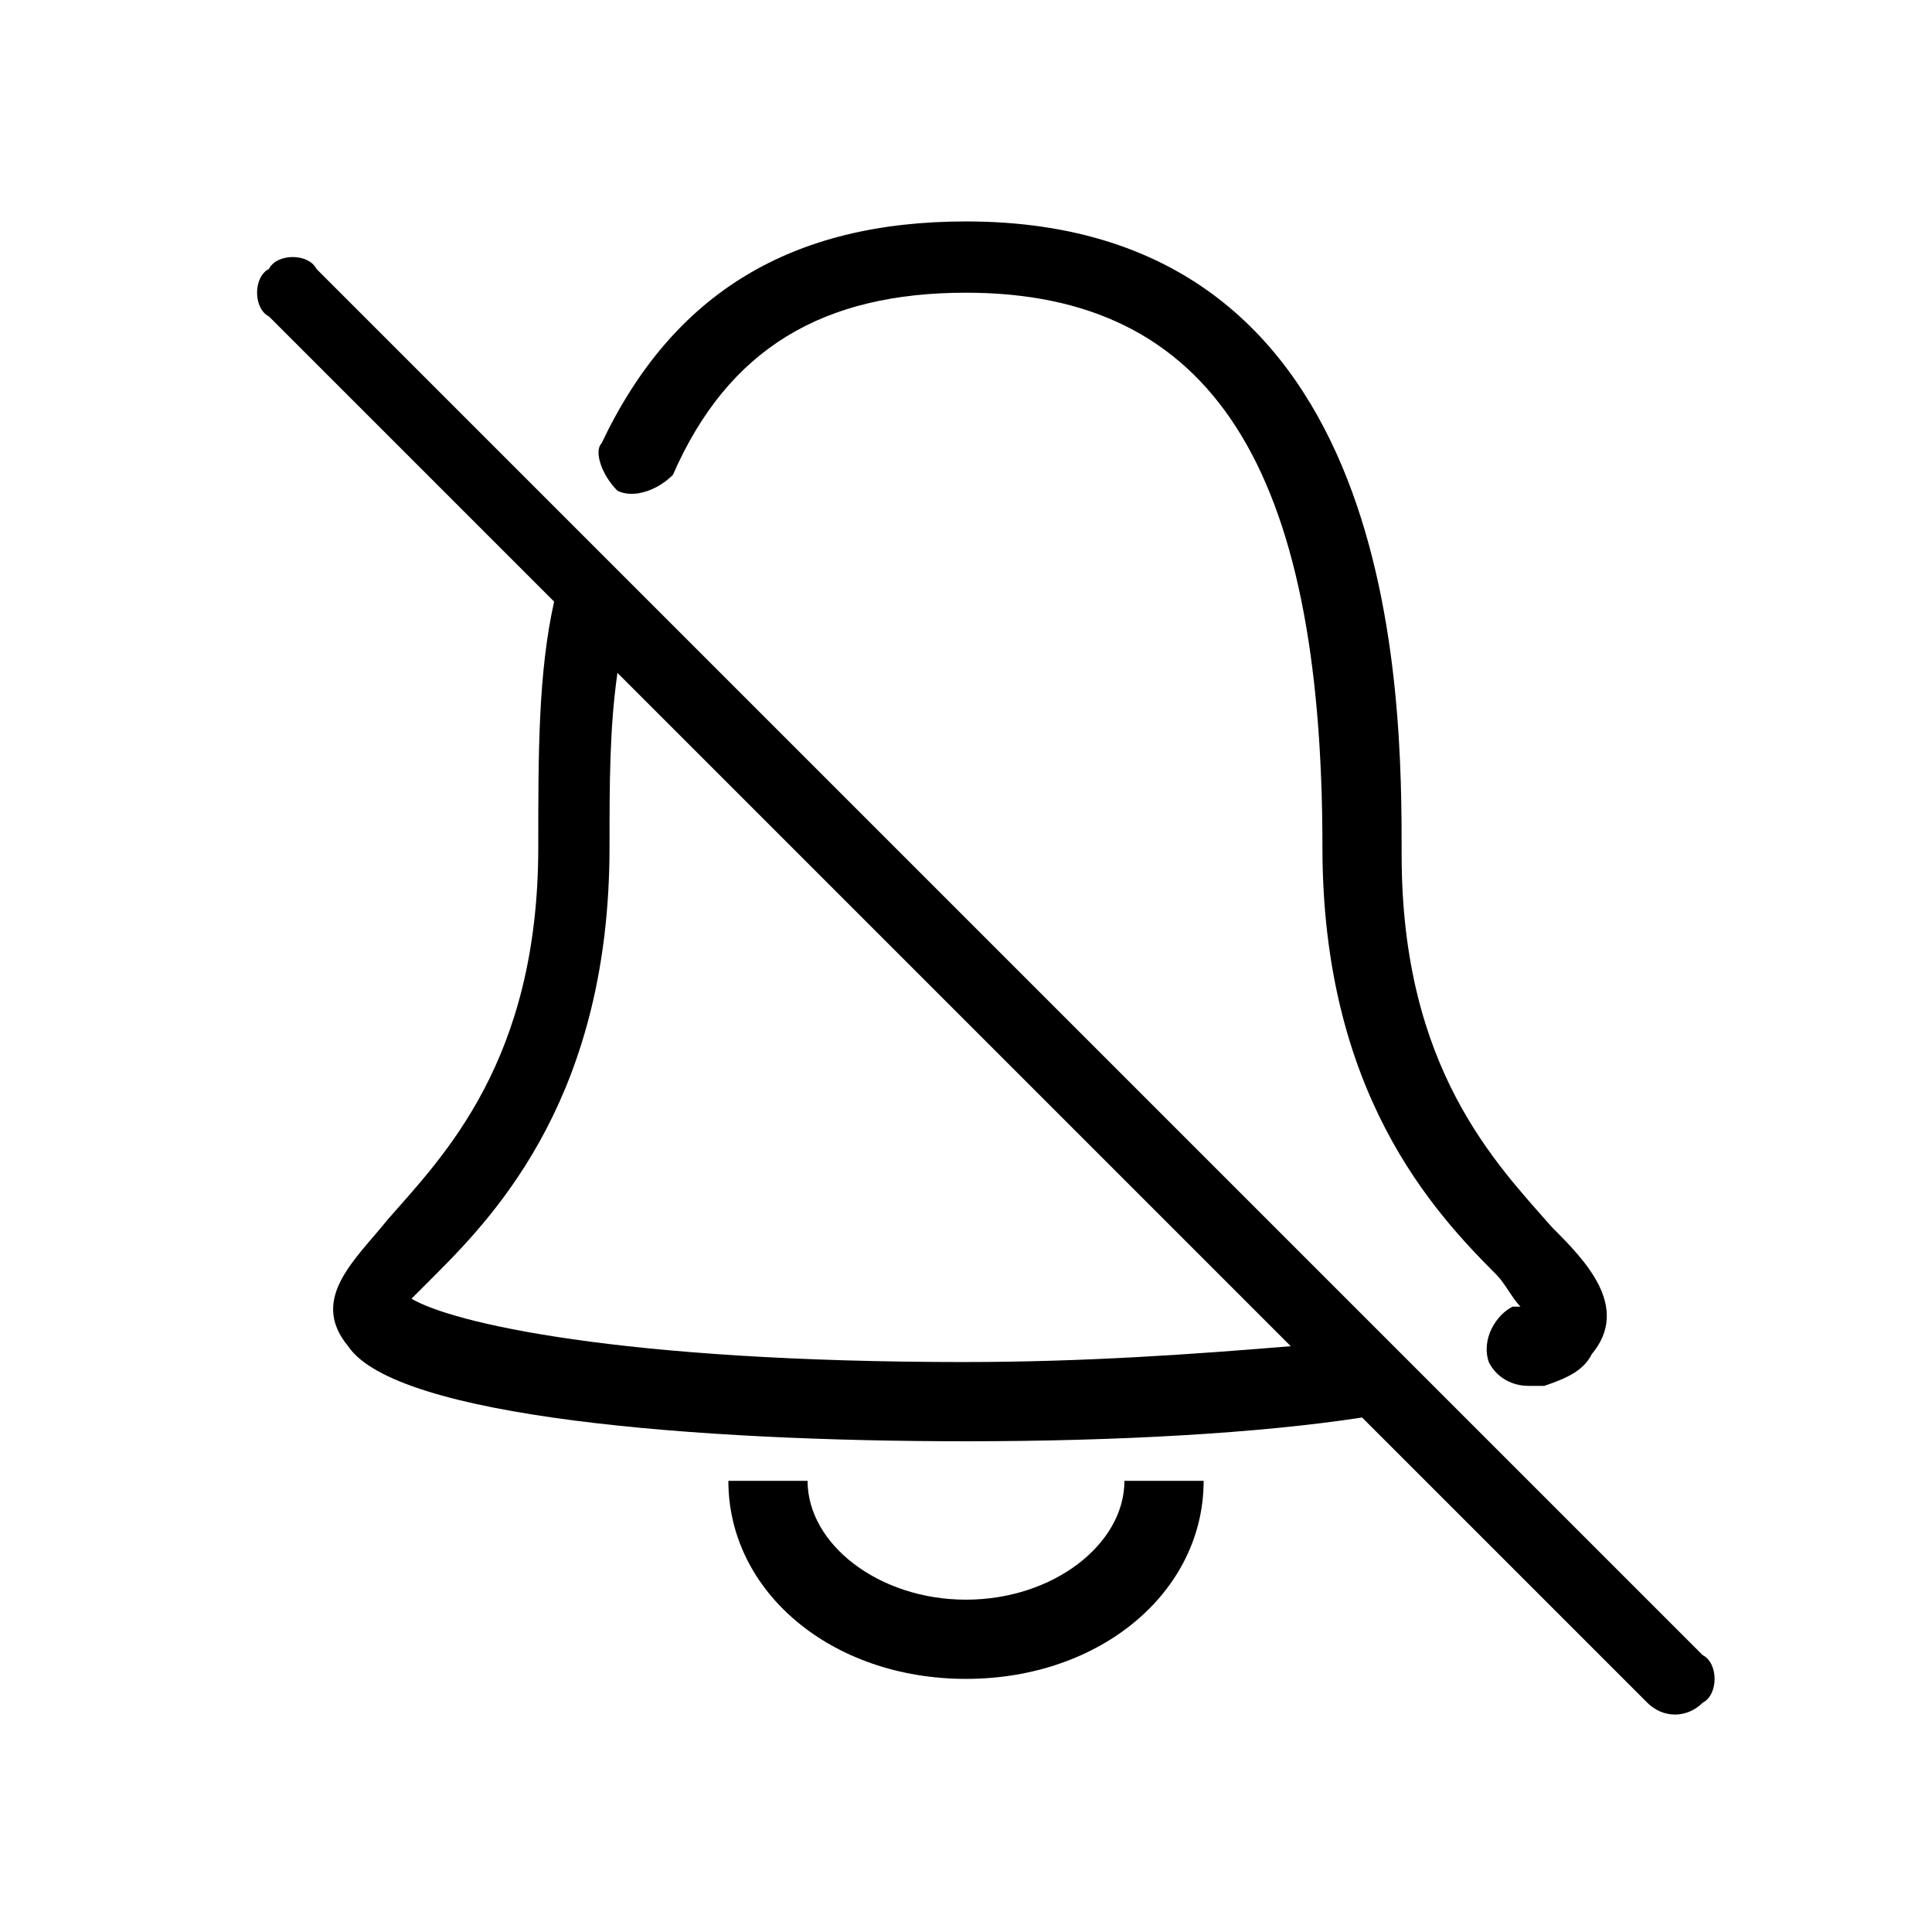 <?xml version="1.0" encoding="UTF-8"?>
<!-- Uploaded to: ICON Repo, www.iconrepo.com, Generator: ICON Repo Mixer Tools -->
<svg fill="#000000" width="800px" height="800px" version="1.1" viewBox="144 144 512 512" xmlns="http://www.w3.org/2000/svg">
 <g>
  <path d="m307.63 274.05c4.199 2.098 10.496 0 14.695-4.199 14.695-33.586 39.883-48.281 77.672-48.281 65.074 0 94.461 46.184 94.461 146.95 0 65.074 29.391 96.562 46.184 113.36 2.102 2.098 4.199 6.297 6.297 8.398h-2.098c-4.199 2.098-8.398 8.395-6.297 14.691 2.098 4.199 6.297 6.301 10.496 6.301h4.199c6.297-2.102 10.496-4.199 12.594-8.398 10.496-12.594-2.098-25.191-10.496-33.586-14.695-16.793-39.887-41.984-39.887-98.664 0-41.984 0-167.94-115.45-167.94-46.184 0-77.672 18.895-96.566 58.777-2.098 2.102 0 8.398 4.199 12.598z"/>
  <path d="m400 567.93c-23.094 0-41.984-14.691-41.984-31.488h-20.992c0 29.391 27.289 52.48 62.977 52.48 35.684 0 62.977-23.09 62.977-52.48h-20.992c0 16.797-18.895 31.488-41.984 31.488z"/>
  <path d="m595.23 582.63-367.36-367.36c-2.098-4.199-10.496-4.199-12.594 0-4.199 2.098-4.199 10.496 0 12.594l75.57 75.57c-4.199 18.895-4.199 39.887-4.199 65.078 0 56.676-25.191 81.867-39.883 98.66-8.398 10.496-20.992 20.992-10.496 33.59 12.594 18.891 92.363 25.188 163.74 25.188 39.883 0 77.668-2.098 104.96-6.297l75.574 75.574c4.199 4.195 10.496 4.195 14.695 0 4.195-2.102 4.195-10.496 0-12.598zm-195.23-77.672c-92.367 0-136.45-10.496-146.95-16.793l6.297-6.297c16.793-16.793 46.184-48.281 46.184-113.36 0-16.797 0-31.488 2.098-46.184l178.43 178.43c-25.191 2.098-54.578 4.195-86.066 4.195z"/>
 </g>
</svg>